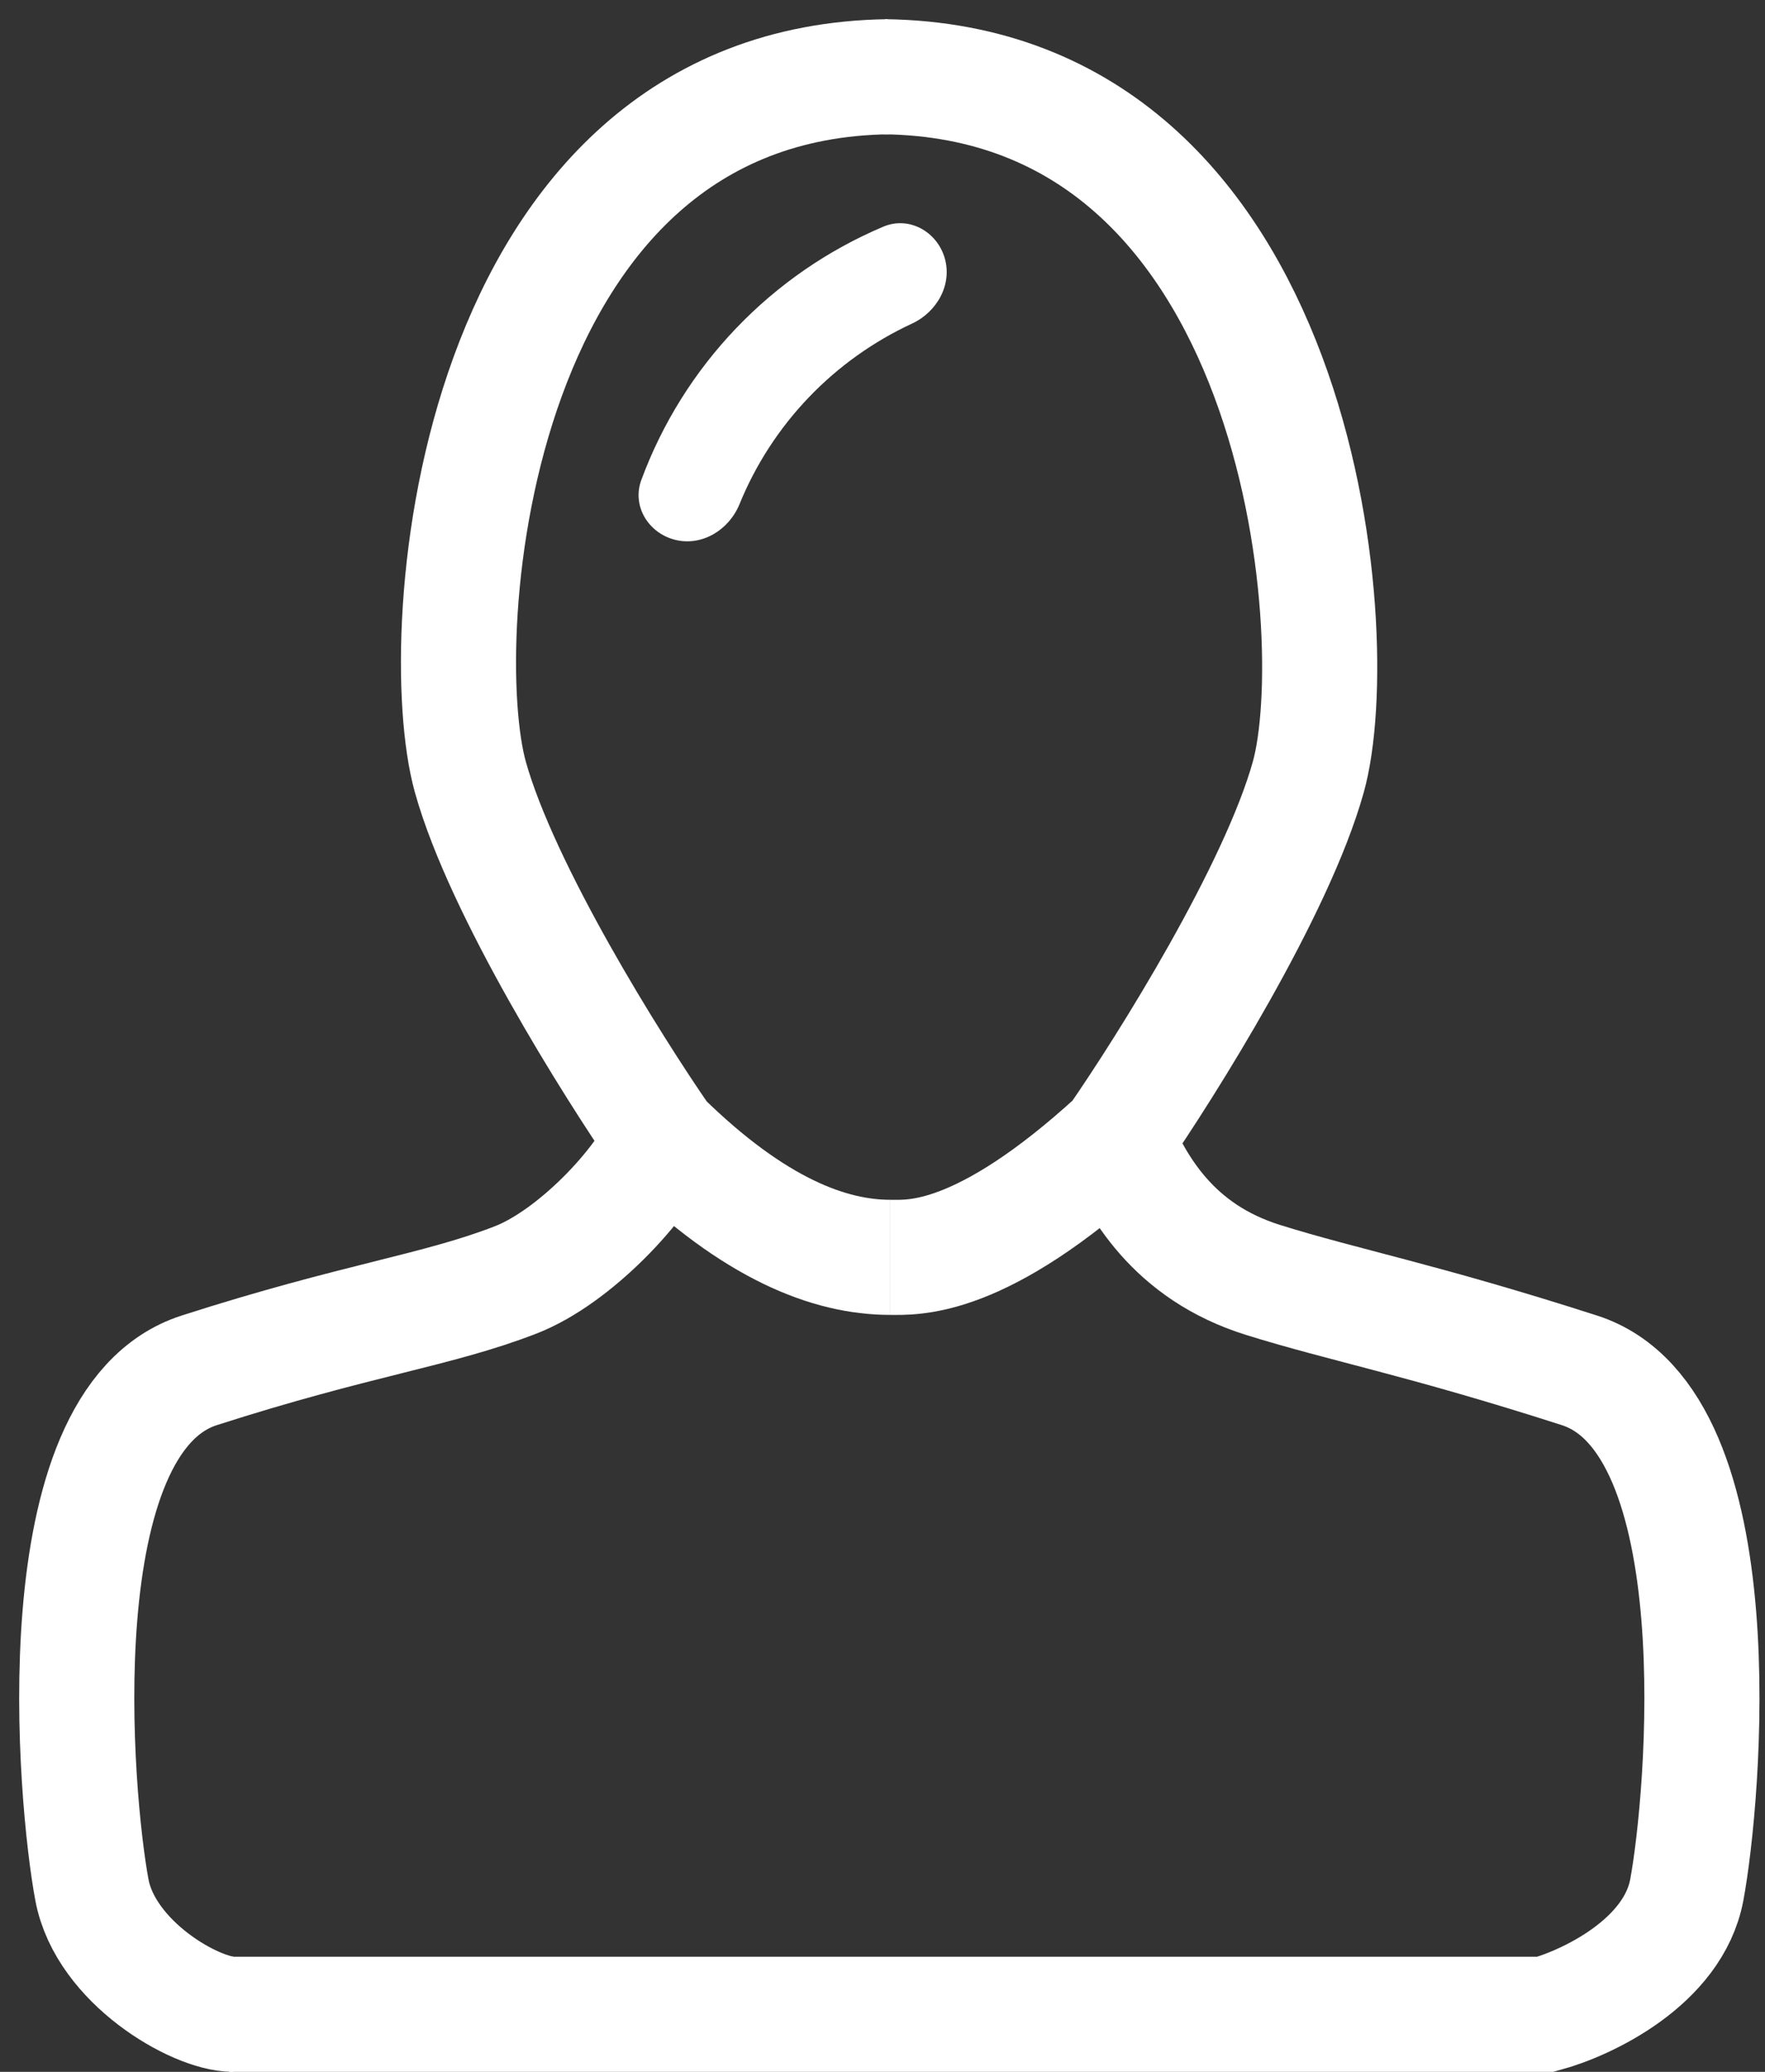 <svg xmlns="http://www.w3.org/2000/svg" width="46" height="54" viewBox="0 0 46 54" fill="none"><rect x="0" y="0" width="46" height="54" fill="#333333" stroke="none"/><path d="M6.077 52.5C5.092 52.5 2.749 51.145 2.396 49.261C1.954 46.905 1.071 37.041 5.193 35.716C9.316 34.391 11.379 34.159 13.438 33.36C14.956 32.771 16.726 30.906 17.266 29.679M17.266 29.679C15.941 27.765 13.085 23.201 12.26 20.257C11.23 16.576 12.26 2.147 23.155 2M17.266 29.679C19.668 32.035 21.627 32.771 23.201 32.771" stroke="white" stroke-width="3"></path><path d="M5.975 52.5H40.28C41.359 52.206 43.607 51.145 43.961 49.261C44.402 46.905 45.285 37.041 41.163 35.716C37.041 34.391 35.026 34.019 32.918 33.36C30.562 32.624 29.63 30.906 29.09 29.679M29.09 29.679C30.415 27.765 33.272 23.201 34.096 20.257C35.127 16.576 33.949 2.147 23.054 2M29.09 29.679C25.557 32.918 23.79 32.771 23.201 32.771" stroke="white" stroke-width="3"></path><path d="M17.6 14.071C16.899 13.899 16.464 13.188 16.714 12.511C17.257 11.042 18.096 9.695 19.184 8.557C20.272 7.418 21.579 6.518 23.021 5.908C23.686 5.627 24.416 6.03 24.62 6.722V6.722C24.824 7.414 24.422 8.132 23.767 8.435C22.761 8.902 21.846 9.554 21.074 10.362C20.302 11.17 19.692 12.113 19.273 13.141C19 13.809 18.301 14.243 17.6 14.071V14.071Z" fill="white"></path></svg>
